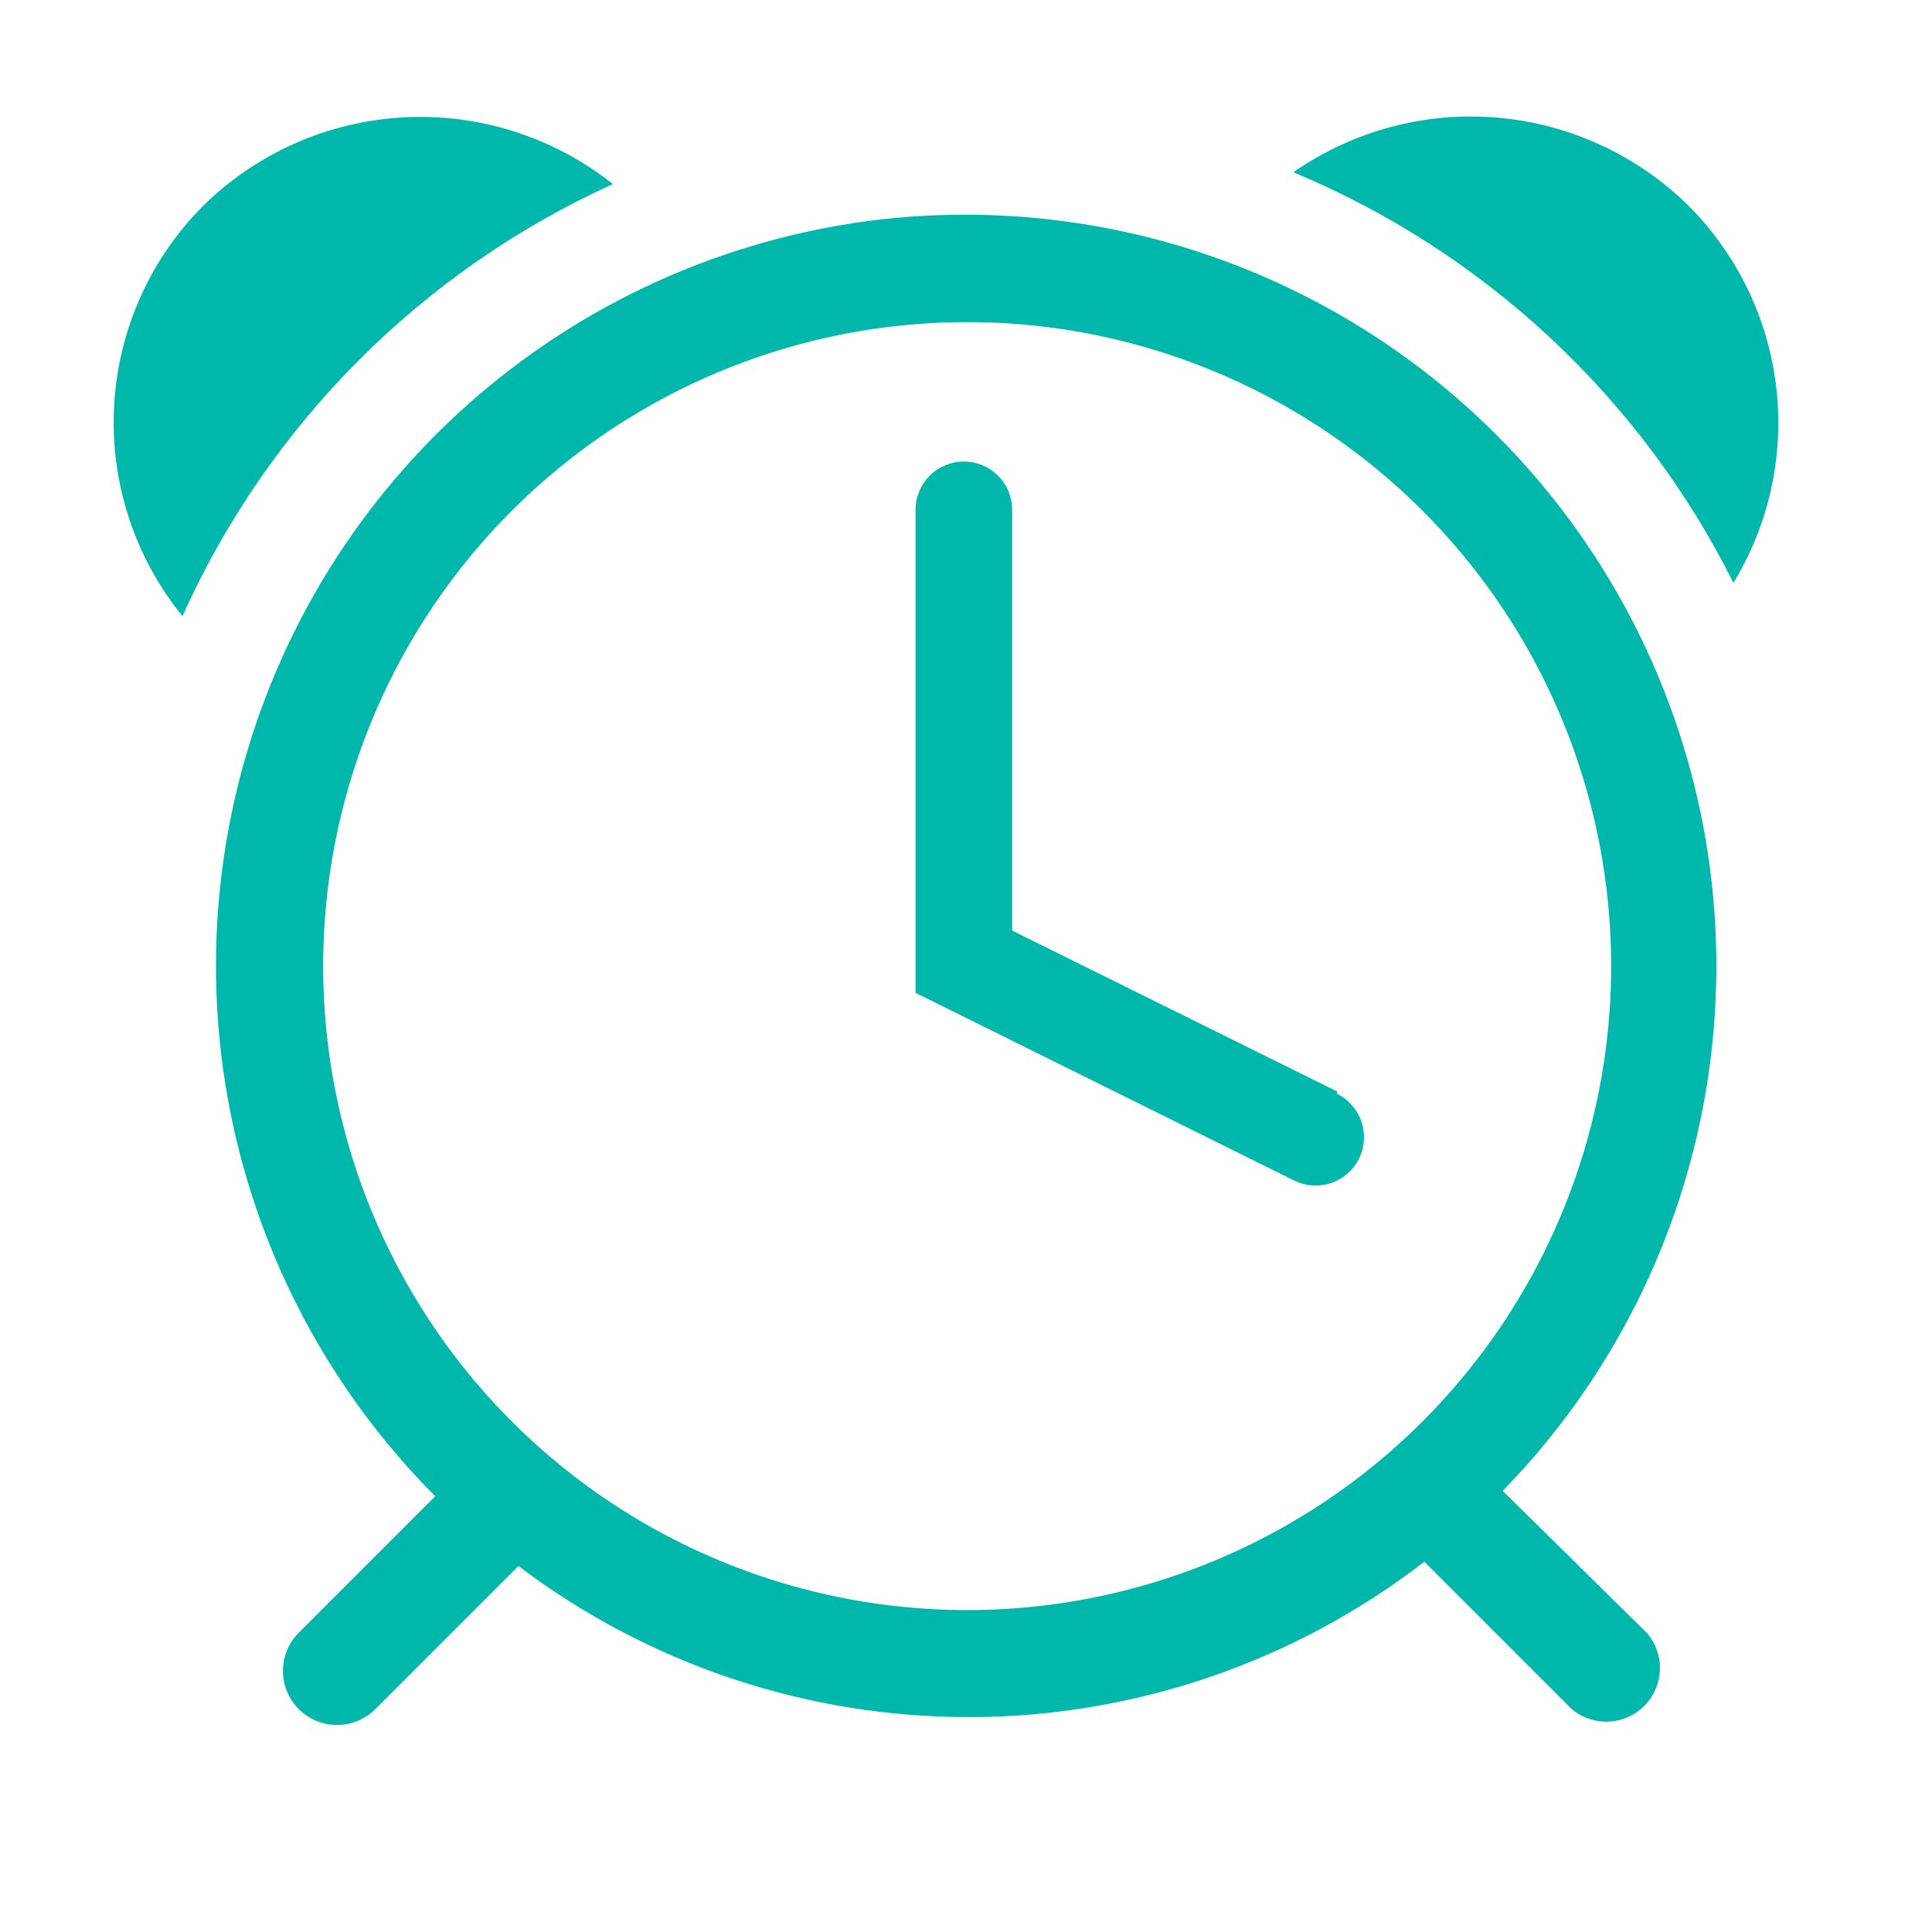 <?xml version="1.0" encoding="UTF-8"?> <svg xmlns="http://www.w3.org/2000/svg" width="200" height="200" viewBox="0 0 200 200" fill="none"> <path d="M174.833 21.333C169.494 16.056 162.474 12.816 154.994 12.176C147.514 11.537 140.046 13.538 133.889 17.833C153.682 26.074 169.851 41.159 179.444 60.333C183.147 54.253 184.705 47.107 183.87 40.038C183.034 32.968 179.852 26.382 174.833 21.333V21.333Z" fill="#00B7AB"></path> <path d="M63.444 19.056C57.312 14.185 49.61 11.728 41.79 12.148C33.971 12.568 26.576 15.835 21 21.333C15.47 26.899 12.195 34.315 11.806 42.151C11.416 49.987 13.939 57.69 18.889 63.778C27.803 43.945 43.645 28.044 63.444 19.056V19.056Z" fill="#00B7AB"></path> <path d="M91.111 22.722C76.606 24.417 62.871 30.16 51.478 39.296C40.086 48.432 31.495 60.591 26.689 74.381C21.884 88.171 21.058 103.036 24.306 117.274C27.554 131.511 34.745 144.547 45.056 154.889L30.889 169.056C30.375 169.581 29.969 170.202 29.695 170.884C29.42 171.567 29.283 172.296 29.291 173.031C29.299 173.766 29.451 174.493 29.74 175.169C30.028 175.845 30.447 176.458 30.972 176.972C31.497 177.487 32.119 177.892 32.801 178.167C33.483 178.441 34.213 178.578 34.948 178.57C35.683 178.562 36.409 178.41 37.086 178.121C37.762 177.833 38.374 177.414 38.889 176.889L53.667 162.111C67.181 172.338 83.684 177.834 100.631 177.754C117.578 177.674 134.028 172.021 147.444 161.667L162.667 176.889C163.729 177.799 165.097 178.275 166.495 178.221C167.893 178.167 169.219 177.587 170.209 176.598C171.198 175.608 171.778 174.282 171.832 172.884C171.886 171.485 171.41 170.118 170.5 169.056L155.556 154.333C166.77 142.846 174.155 128.169 176.697 112.317C179.239 96.466 176.814 80.216 169.754 65.798C162.694 51.379 151.345 39.499 137.265 31.787C123.184 24.074 107.062 20.908 91.111 22.722V22.722ZM108.778 166.111C94.97 167.92 80.942 165.359 68.664 158.788C56.386 152.217 46.474 141.967 40.319 129.475C34.164 116.983 32.075 102.878 34.346 89.138C36.616 75.399 43.133 62.715 52.98 52.868C62.827 43.022 75.51 36.505 89.249 34.235C102.989 31.964 117.094 34.053 129.586 40.208C142.078 46.363 152.328 56.275 158.899 68.553C165.47 80.831 168.031 94.859 166.222 108.667C164.314 123.233 157.649 136.761 147.261 147.149C136.873 157.537 123.344 164.203 108.778 166.111Z" fill="#00B7AB"></path> <path d="M138.445 113L104.778 96.333V52.778C104.778 51.452 104.251 50.18 103.313 49.242C102.376 48.305 101.104 47.778 99.778 47.778C98.452 47.778 97.18 48.305 96.242 49.242C95.305 50.18 94.778 51.452 94.778 52.778V102.778L134 122.222C135.194 122.804 136.569 122.888 137.825 122.456C139.08 122.024 140.113 121.11 140.695 119.917C141.277 118.723 141.361 117.347 140.928 116.092C140.496 114.836 139.582 113.804 138.389 113.222L138.445 113Z" fill="#00B7AB"></path> </svg> 